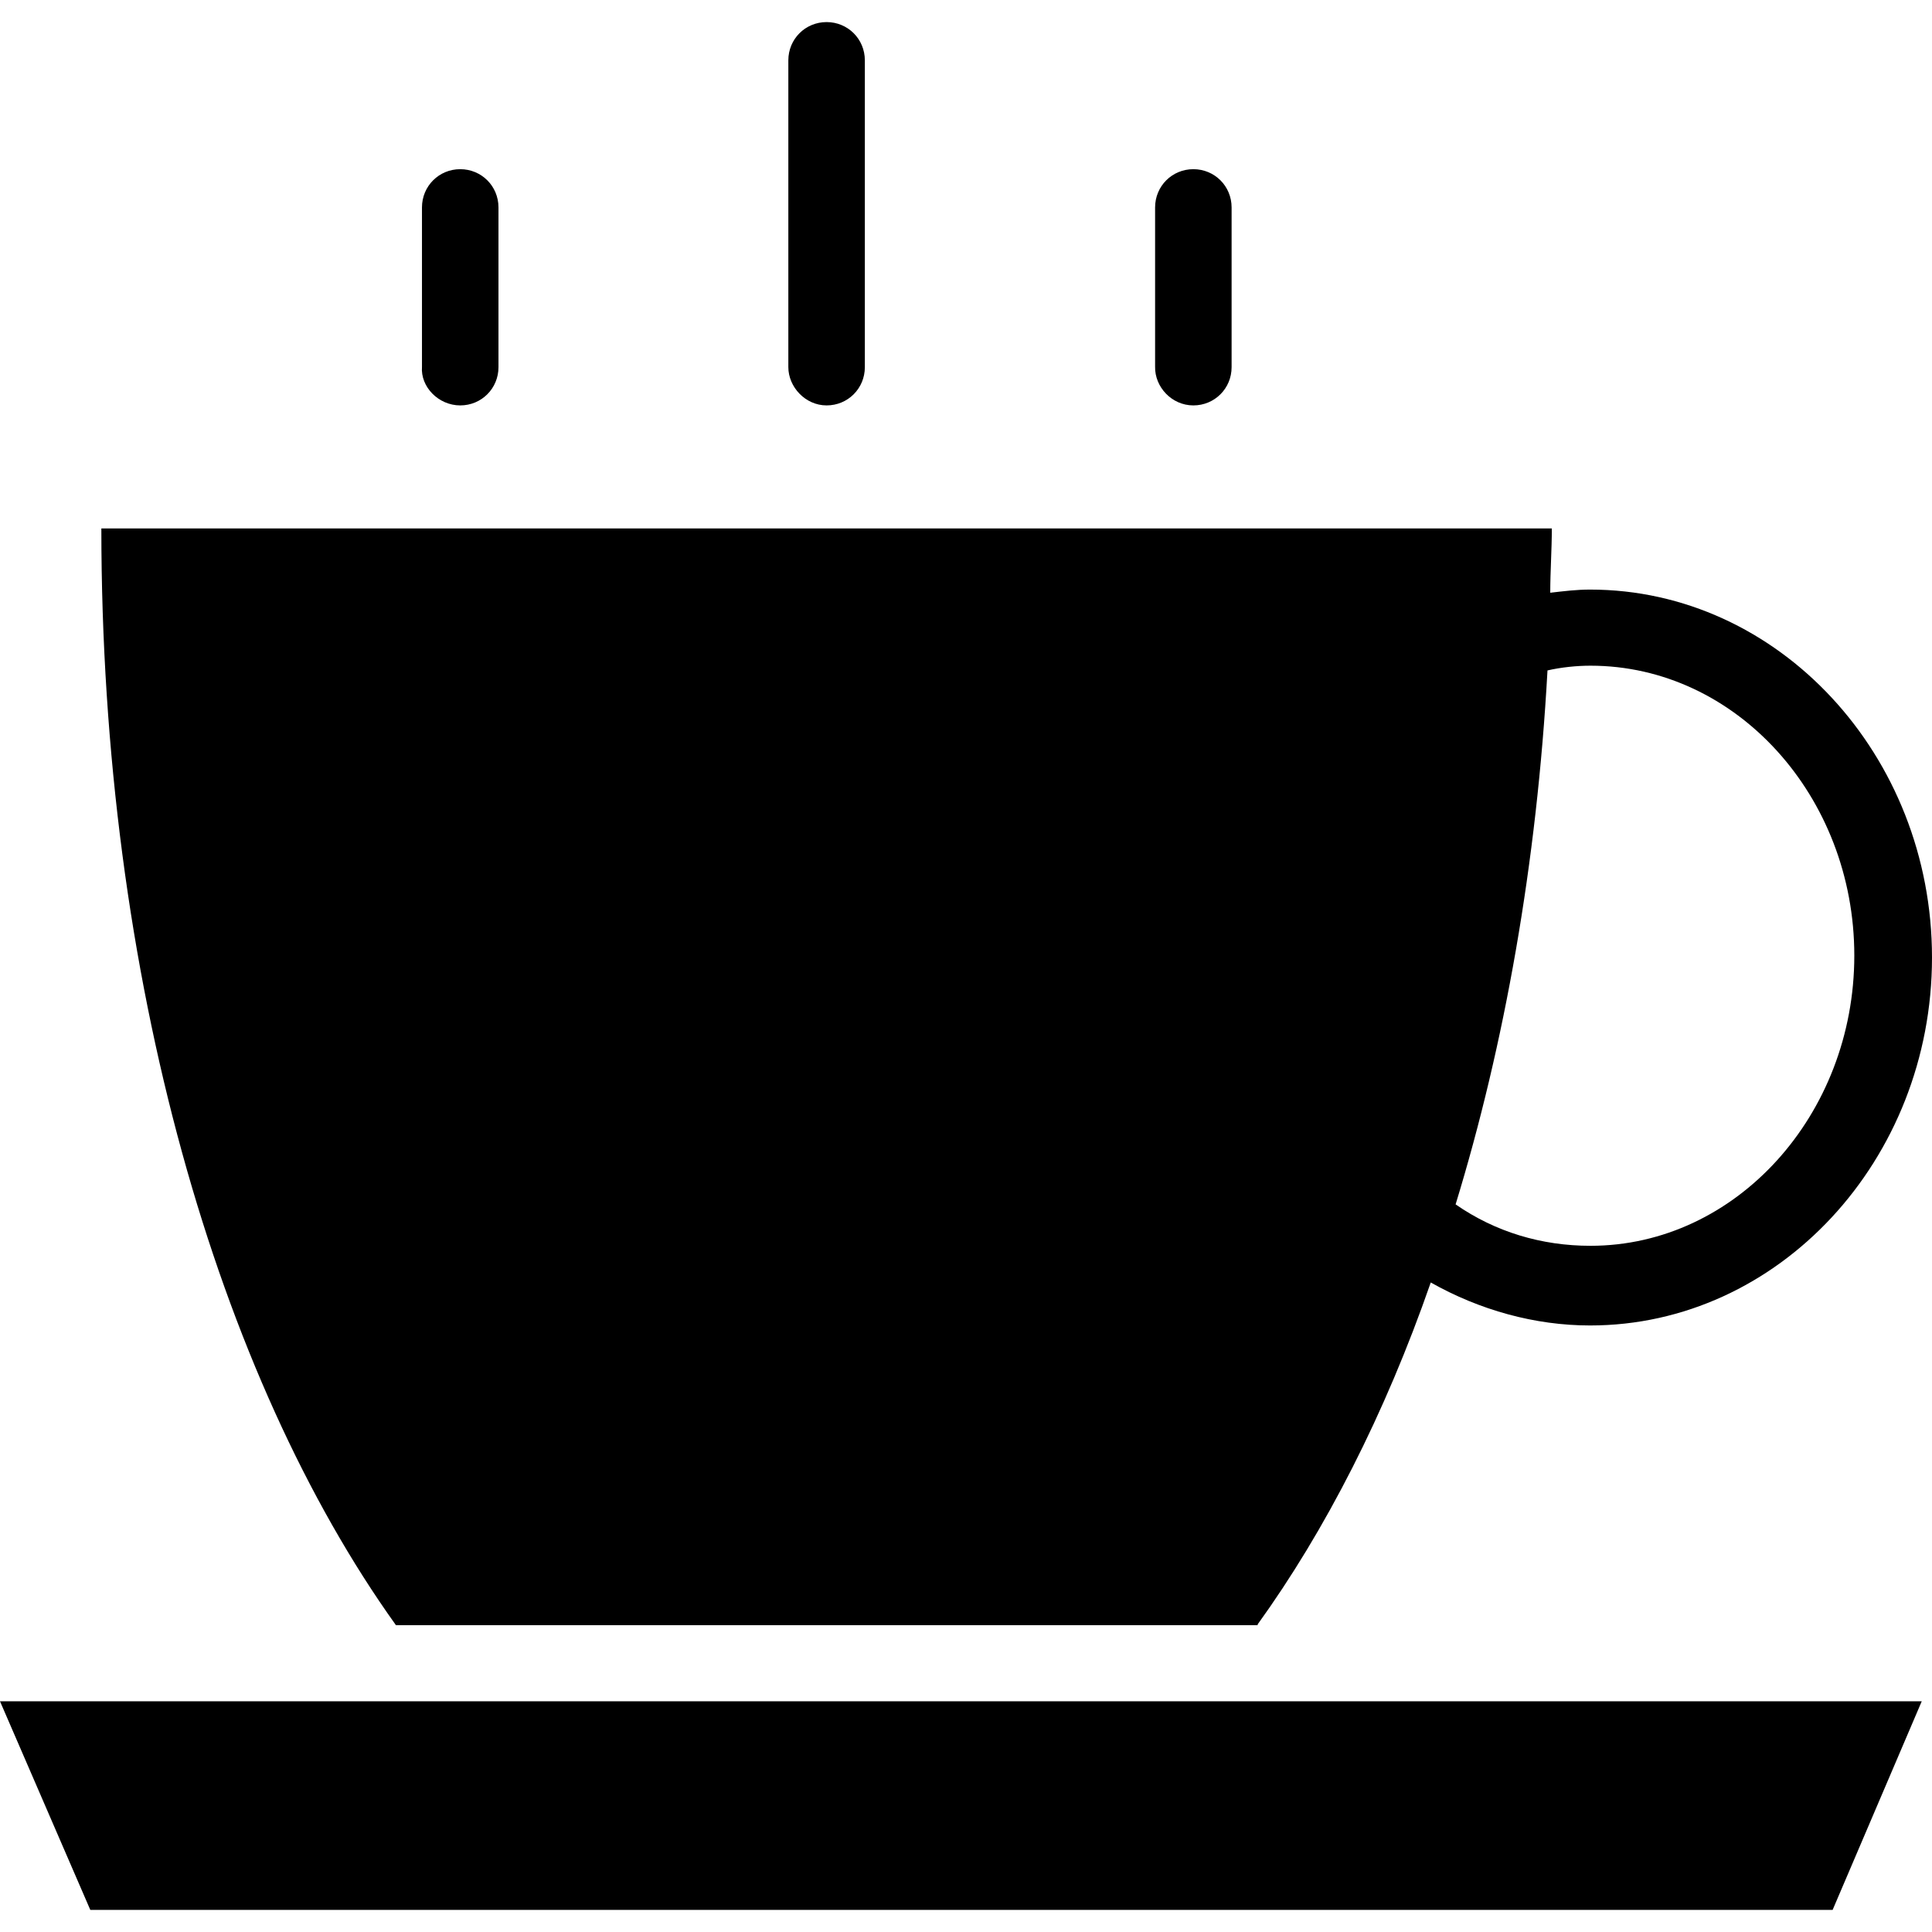 <svg xml:space="preserve" viewBox="0 0 489.9 489.9" xmlns:xlink="http://www.w3.org/1999/xlink" xmlns="http://www.w3.org/2000/svg" id="Capa_1" version="1.1" width="800px" height="800px" fill="#000000">
<g>
	<g>
		<g>
			<path d="M318.9,411.9c17.1-23.7,32.3-53.3,43.9-86.7c12.4,7,26.4,10.9,40.4,10.9c47.8,0,86.7-42,86.7-93.3s-38.9-93.3-86.7-93.3
				c-3.5,0-6.6,0.4-10.1,0.8c0-5.4,0.4-10.9,0.4-16.3H25.7c0,113.9,29.6,215.1,74.7,278.1h218.5V411.9z M392.4,170
				c3.5-0.8,7.4-1.2,10.9-1.2c36.9,0,66.9,33.1,66.9,73.5s-30,73.6-66.9,73.6c-12.4,0-24.1-3.5-34.2-10.5
				C381.5,264.9,389.7,219,392.4,170z"></path>
			<polygon points="22.9,484.3 464.7,484.3 487.3,431.4 0,431.4"></polygon>
			<path d="M116.7,102.8c5.4,0,9.7-4.3,9.7-9.7V52.6c0-5.4-4.3-9.7-9.7-9.7c-5.4,0-9.7,4.3-9.7,9.7V93
				C106.6,98.1,111.2,102.8,116.7,102.8z"></path>
			<path d="M209.6,102.8c5.4,0,9.7-4.3,9.7-9.7V15.3c0-5.4-4.3-9.7-9.7-9.7s-9.7,4.3-9.7,9.7v77.8
				C199.9,98.1,204.2,102.8,209.6,102.8z"></path>
			<path d="M302.6,102.8c5.4,0,9.7-4.3,9.7-9.7V52.6c0-5.4-4.3-9.7-9.7-9.7s-9.7,4.3-9.7,9.7V93C292.8,98.1,297.1,102.8,302.6,102.8
				z"></path>
		</g>
	</g>
</g>
</svg>